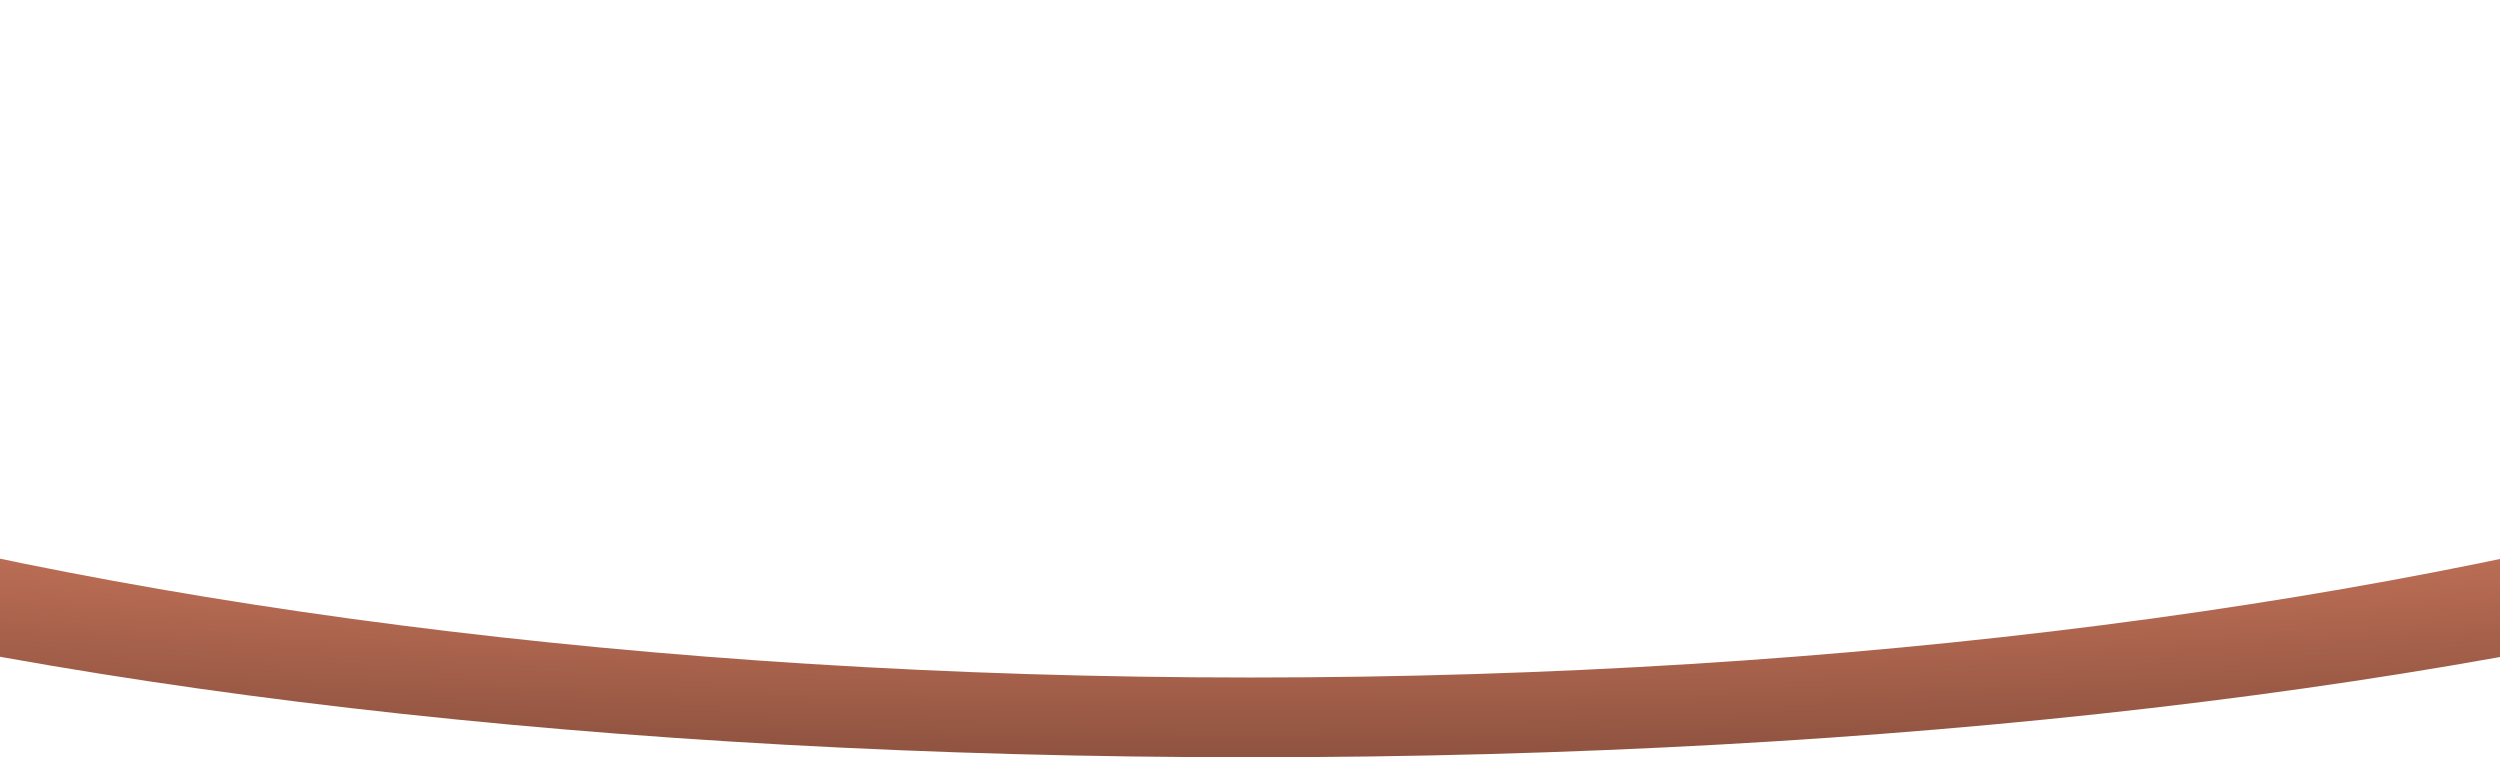 <?xml version="1.0" encoding="UTF-8"?> <svg xmlns="http://www.w3.org/2000/svg" width="1512" height="458" viewBox="0 0 1512 458" fill="none"> <path fill-rule="evenodd" clip-rule="evenodd" d="M2148.73 0C2082.15 229.867 1484.22 409.762 756.446 409.762C28.668 409.762 -569.263 229.867 -635.839 4.95807e-06C-639.916 14.075 -642 28.337 -642 42.757C-642 292.677 -15.894 457.999 756.446 457.999C1528.79 457.999 2154.89 292.677 2154.89 42.757C2154.89 28.337 2152.81 14.075 2148.73 0Z" fill="url(#paint0_radial_270_1307)"></path> <defs> <radialGradient id="paint0_radial_270_1307" cx="0" cy="0" r="1" gradientUnits="userSpaceOnUse" gradientTransform="translate(756.446 75.784) rotate(90) scale(382.215 2334.1)"> <stop offset="0.504" stop-color="#E9886A"></stop> <stop offset="1" stop-color="#8F5340"></stop> </radialGradient> </defs> </svg> 